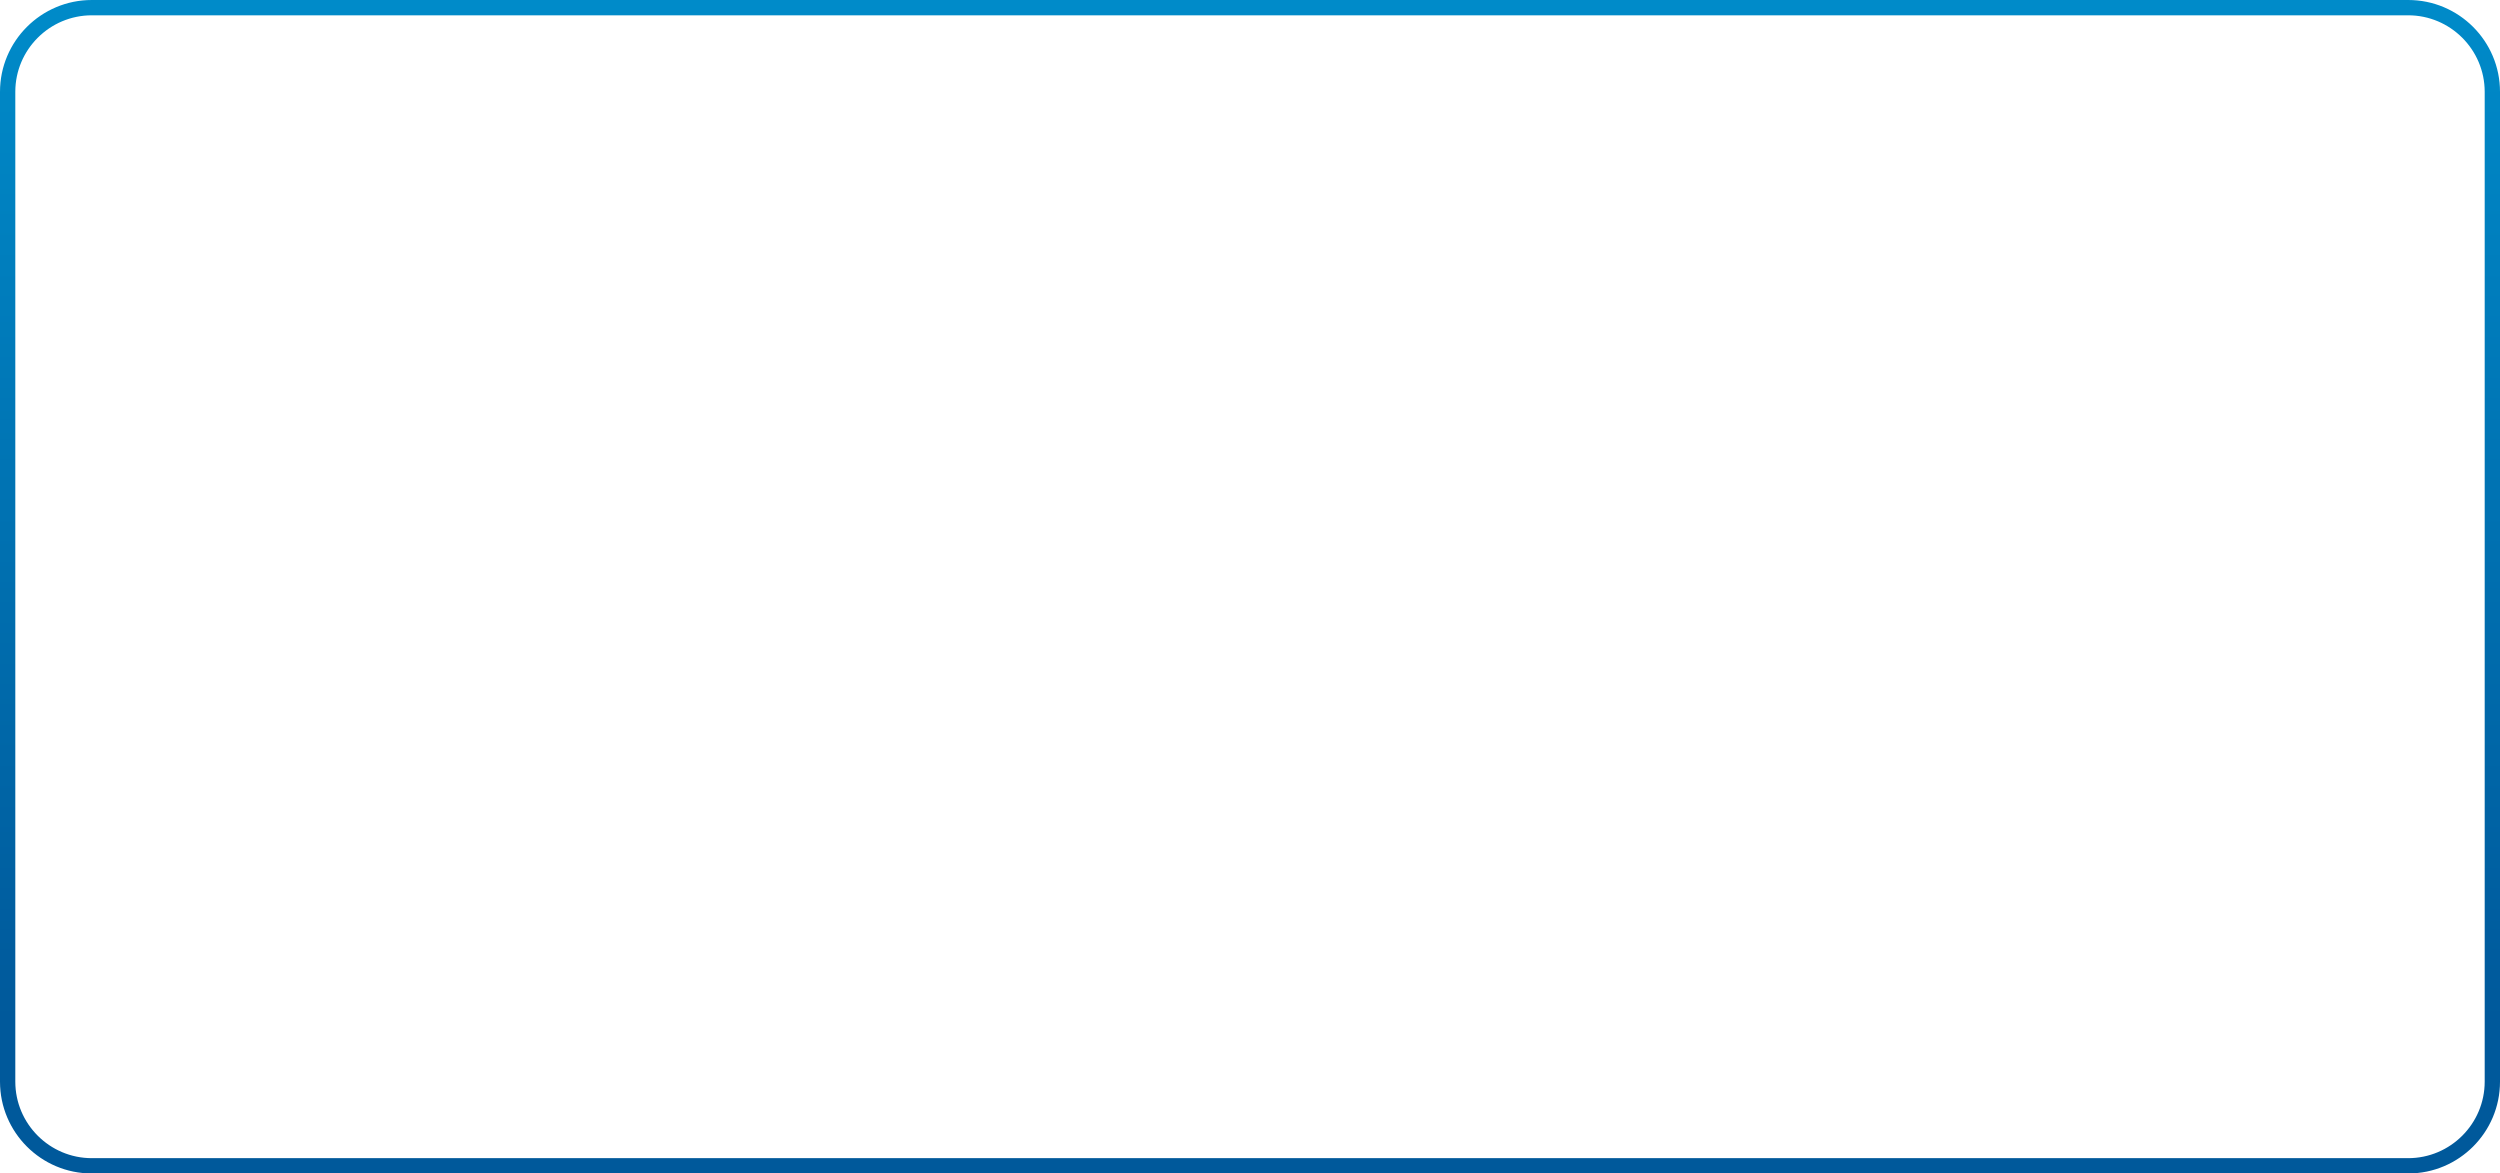 <?xml version="1.0" encoding="UTF-8"?>
<svg id="b" data-name="レイヤー 2" xmlns="http://www.w3.org/2000/svg" xmlns:xlink="http://www.w3.org/1999/xlink" viewBox="0 0 980 460">
  <defs>
    <style>
      .f {
        fill: url(#d);
      }

      .g {
        fill: none;
      }
    </style>
    <linearGradient id="d" data-name="新規グラデーションスウォッチ 4" x1="490" y1="0" x2="490" y2="460" gradientUnits="userSpaceOnUse">
      <stop offset="0" stop-color="#008bc9"/>
      <stop offset=".87" stop-color="#00599b"/>
    </linearGradient>
  </defs>
  <g id="c" data-name="下層ページFV">
    <path class="f" d="M944,6c16.54,0,30,13.46,30,30v388c0,16.54-13.46,30-30,30H36c-16.54,0-30-13.46-30-30V36c0-16.54,13.46-30,30-30h908M944,0H36C16.12,0,0,16.12,0,36v388c0,19.88,16.12,36,36,36h908c19.88,0,36-16.12,36-36V36c0-19.88-16.12-36-36-36h0Z"/>
  </g>
  <g id="e" data-name="SVG書き出し枠">
    <rect class="g" x="0" width="980" height="460"/>
  </g>
</svg>